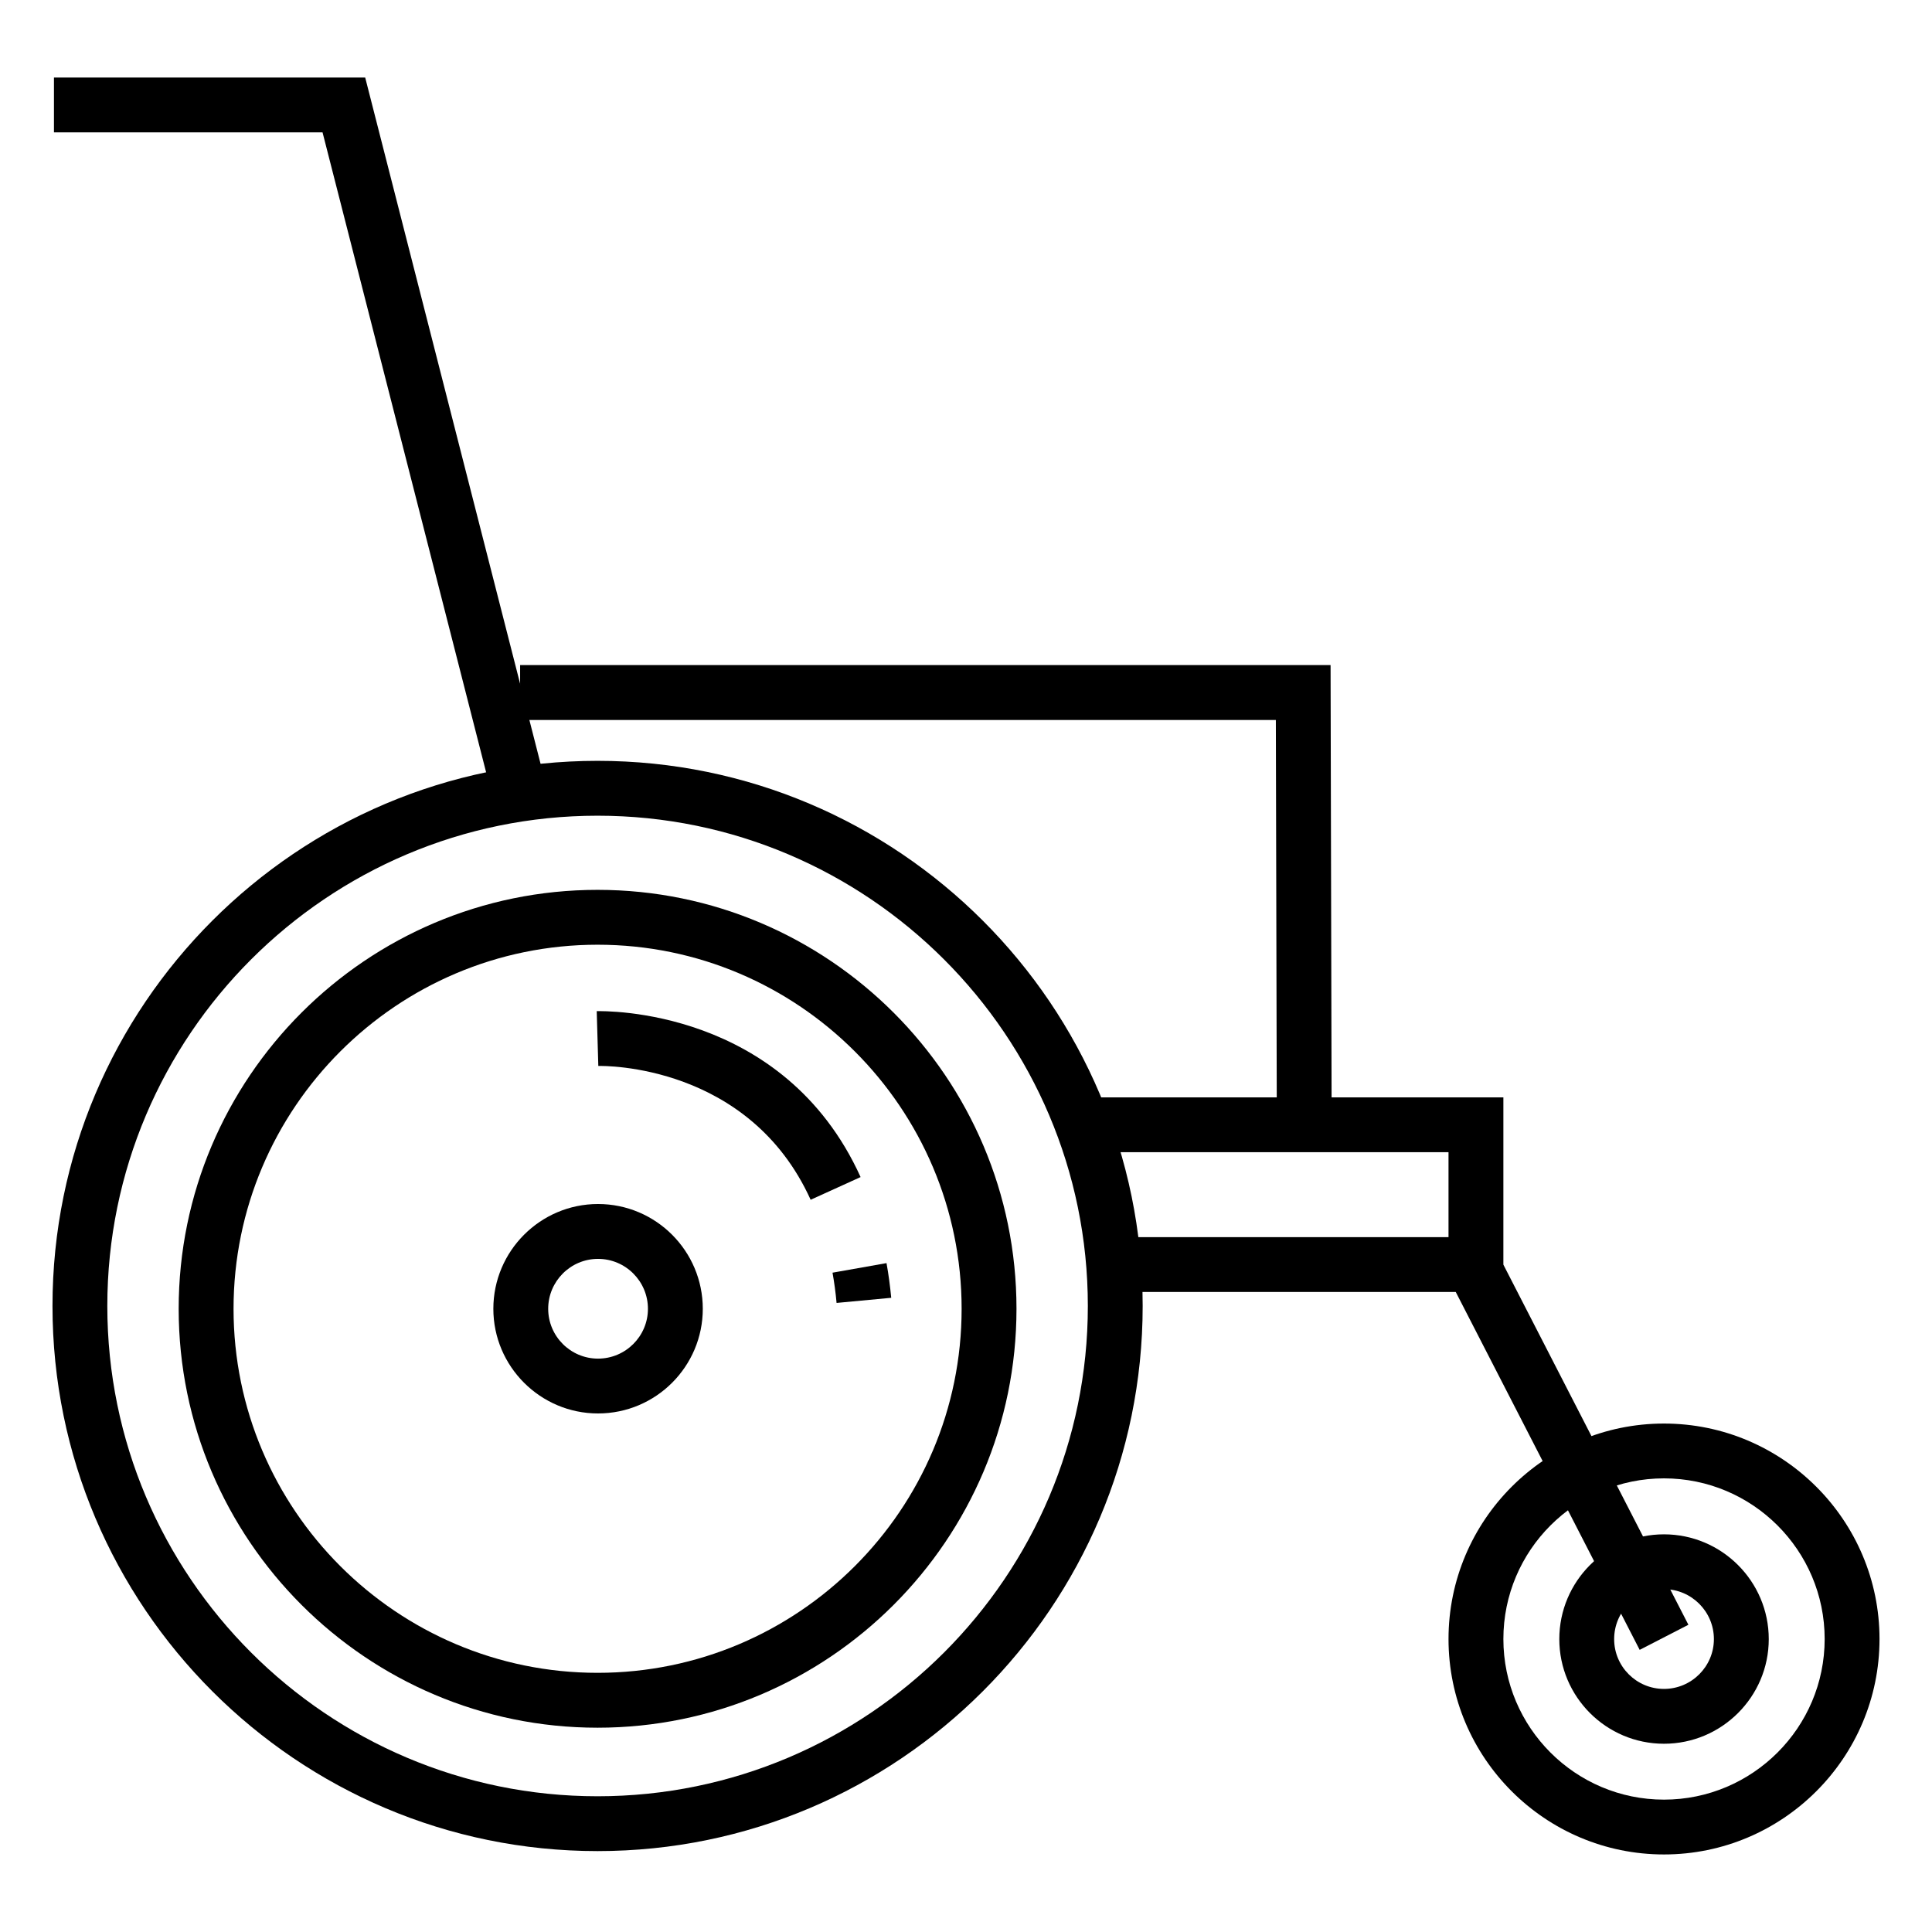 <?xml version="1.0" encoding="UTF-8"?>
<!-- Uploaded to: ICON Repo, www.iconrepo.com, Generator: ICON Repo Mixer Tools -->
<svg fill="#000000" width="800px" height="800px" version="1.1" viewBox="144 144 512 512" xmlns="http://www.w3.org/2000/svg">
 <g>
  <path d="m302.36 634.56c-79.664 0-144.45-64.801-144.45-144.46 0-79.668 64.789-144.47 144.45-144.47 79.668 0 144.46 64.801 144.46 144.47 0 79.652-64.789 144.46-144.46 144.46zm0-274.39c-71.625 0-129.92 58.285-129.92 129.93 0 71.637 58.285 129.93 129.92 129.93s129.93-58.289 129.93-129.93c-0.004-71.648-58.293-129.93-129.93-129.93z"/>
  <path d="m302.36 601.86c-61.207 0-111.01-49.812-111.01-111.02 0-61.234 49.801-111.02 111.01-111.02 61.211 0 111.02 49.785 111.02 111.02-0.004 61.211-49.801 111.02-111.02 111.02zm0-207.5c-53.203 0-96.469 43.289-96.469 96.488 0 53.195 43.266 96.469 96.469 96.469 53.211 0 96.48-43.277 96.48-96.469 0-53.199-43.273-96.488-96.48-96.488z"/>
  <path d="m274.79 356.35-45.312-177.27h-71.18v-14.535h82.48l48.098 188.2z"/>
  <path d="m578.53 581.23-48.746-94.852h-90.688v-14.527h99.566l52.781 102.73z"/>
  <path d="m482.37 442.1-0.254-107.3h-200.28v-14.547h214.78l0.285 121.82z"/>
  <path d="m542.41 479.12h-14.539v-29.773h-96.988v-14.531h111.53z"/>
  <path d="m584.97 635.45c-31.488 0-57.098-25.613-57.098-57.09 0-31.484 25.609-57.105 57.098-57.105 31.488 0 57.121 25.625 57.121 57.105 0 31.477-25.633 57.09-57.121 57.09zm0-99.668c-23.477 0-42.559 19.09-42.559 42.578 0 23.461 19.078 42.562 42.559 42.562 23.477 0 42.586-19.098 42.586-42.562 0-23.488-19.109-42.578-42.586-42.578z"/>
  <path d="m584.97 606.11c-15.305 0-27.738-12.445-27.738-27.73 0-15.316 12.434-27.766 27.738-27.766 15.301 0 27.77 12.449 27.77 27.766 0 15.289-12.469 27.73-27.77 27.73zm0-40.965c-7.301 0-13.203 5.934-13.203 13.234 0 7.273 5.906 13.199 13.203 13.199s13.23-5.926 13.23-13.199c0-7.297-5.938-13.234-13.23-13.234z"/>
  <path d="m302.48 518.58c-15.277 0-27.738-12.445-27.738-27.734 0-15.32 12.469-27.77 27.738-27.77 15.332 0 27.766 12.449 27.766 27.77 0 15.289-12.434 27.734-27.766 27.734zm0-40.965c-7.269 0-13.203 5.93-13.203 13.23 0 7.281 5.934 13.203 13.203 13.203 7.297 0 13.23-5.926 13.23-13.203 0-7.301-5.938-13.23-13.23-13.23z"/>
  <path d="m365.7 489.29c-0.25-2.801-0.621-5.473-1.074-8.016l14.309-2.535c0.535 2.926 0.938 5.984 1.25 9.191z"/>
  <path d="m358.83 461.95c-16.324-35.941-54.684-35.512-56.27-35.457l-0.422-14.531c1.988-0.016 49.516-1.012 69.93 43.973z"/>
 </g>
</svg>